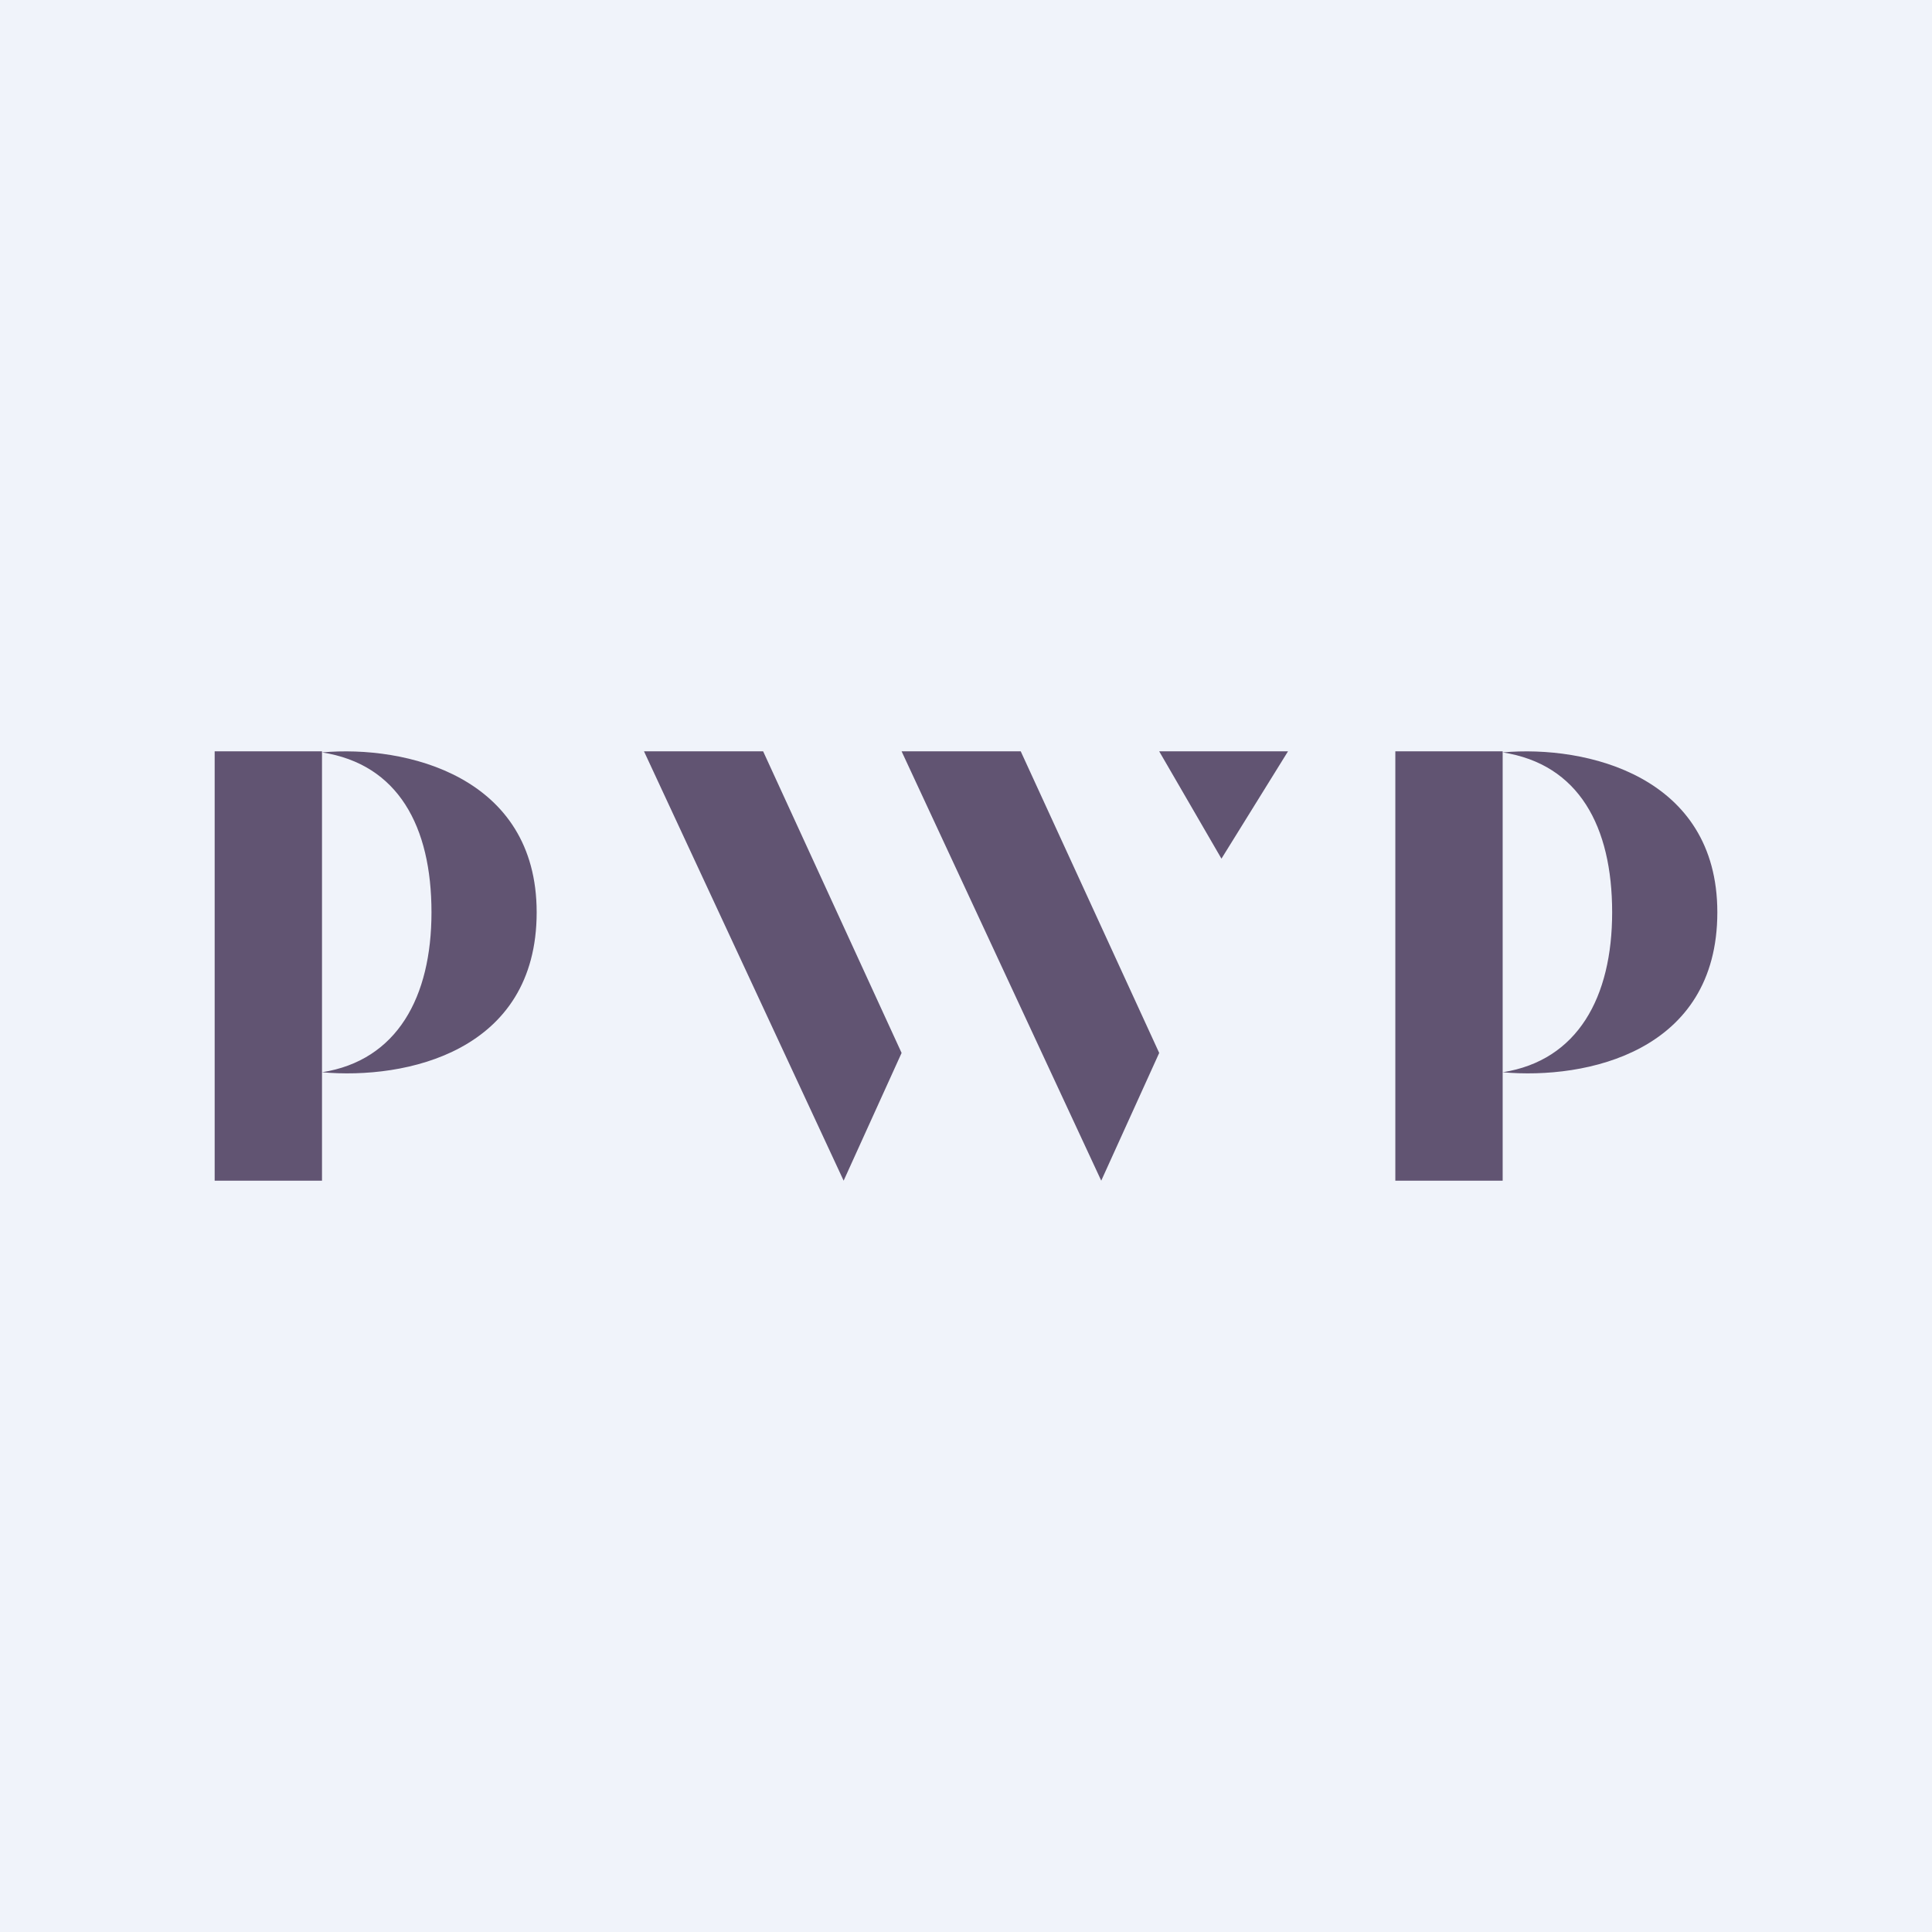 <!-- by TradingView --><svg width="18" height="18" viewBox="0 0 18 18" xmlns="http://www.w3.org/2000/svg"><path fill="#F0F3FA" d="M0 0h18v18H0z"/><path d="M5 8.5c0 1.3-1.22 1.56-2 1.49.7-.11 1.02-.7 1.02-1.49 0-.8-.31-1.38-1.02-1.49.78-.07 2 .22 2 1.49Z" fill="#615472"/><path fill="#615472" d="M2 7h1v4H2zM7.11 7H6l1.86 4 .54-1.19L7.11 7ZM9.51 7H8.4l1.86 4 .54-1.19L9.51 7ZM12 7h-1.2l.58 1L12 7ZM16 8.5c0 1.3-1.22 1.56-2 1.49.7-.11 1.02-.7 1.02-1.49 0-.8-.31-1.38-1.02-1.49.78-.07 2 .22 2 1.49ZM13 7h1v4h-1z"/></svg>